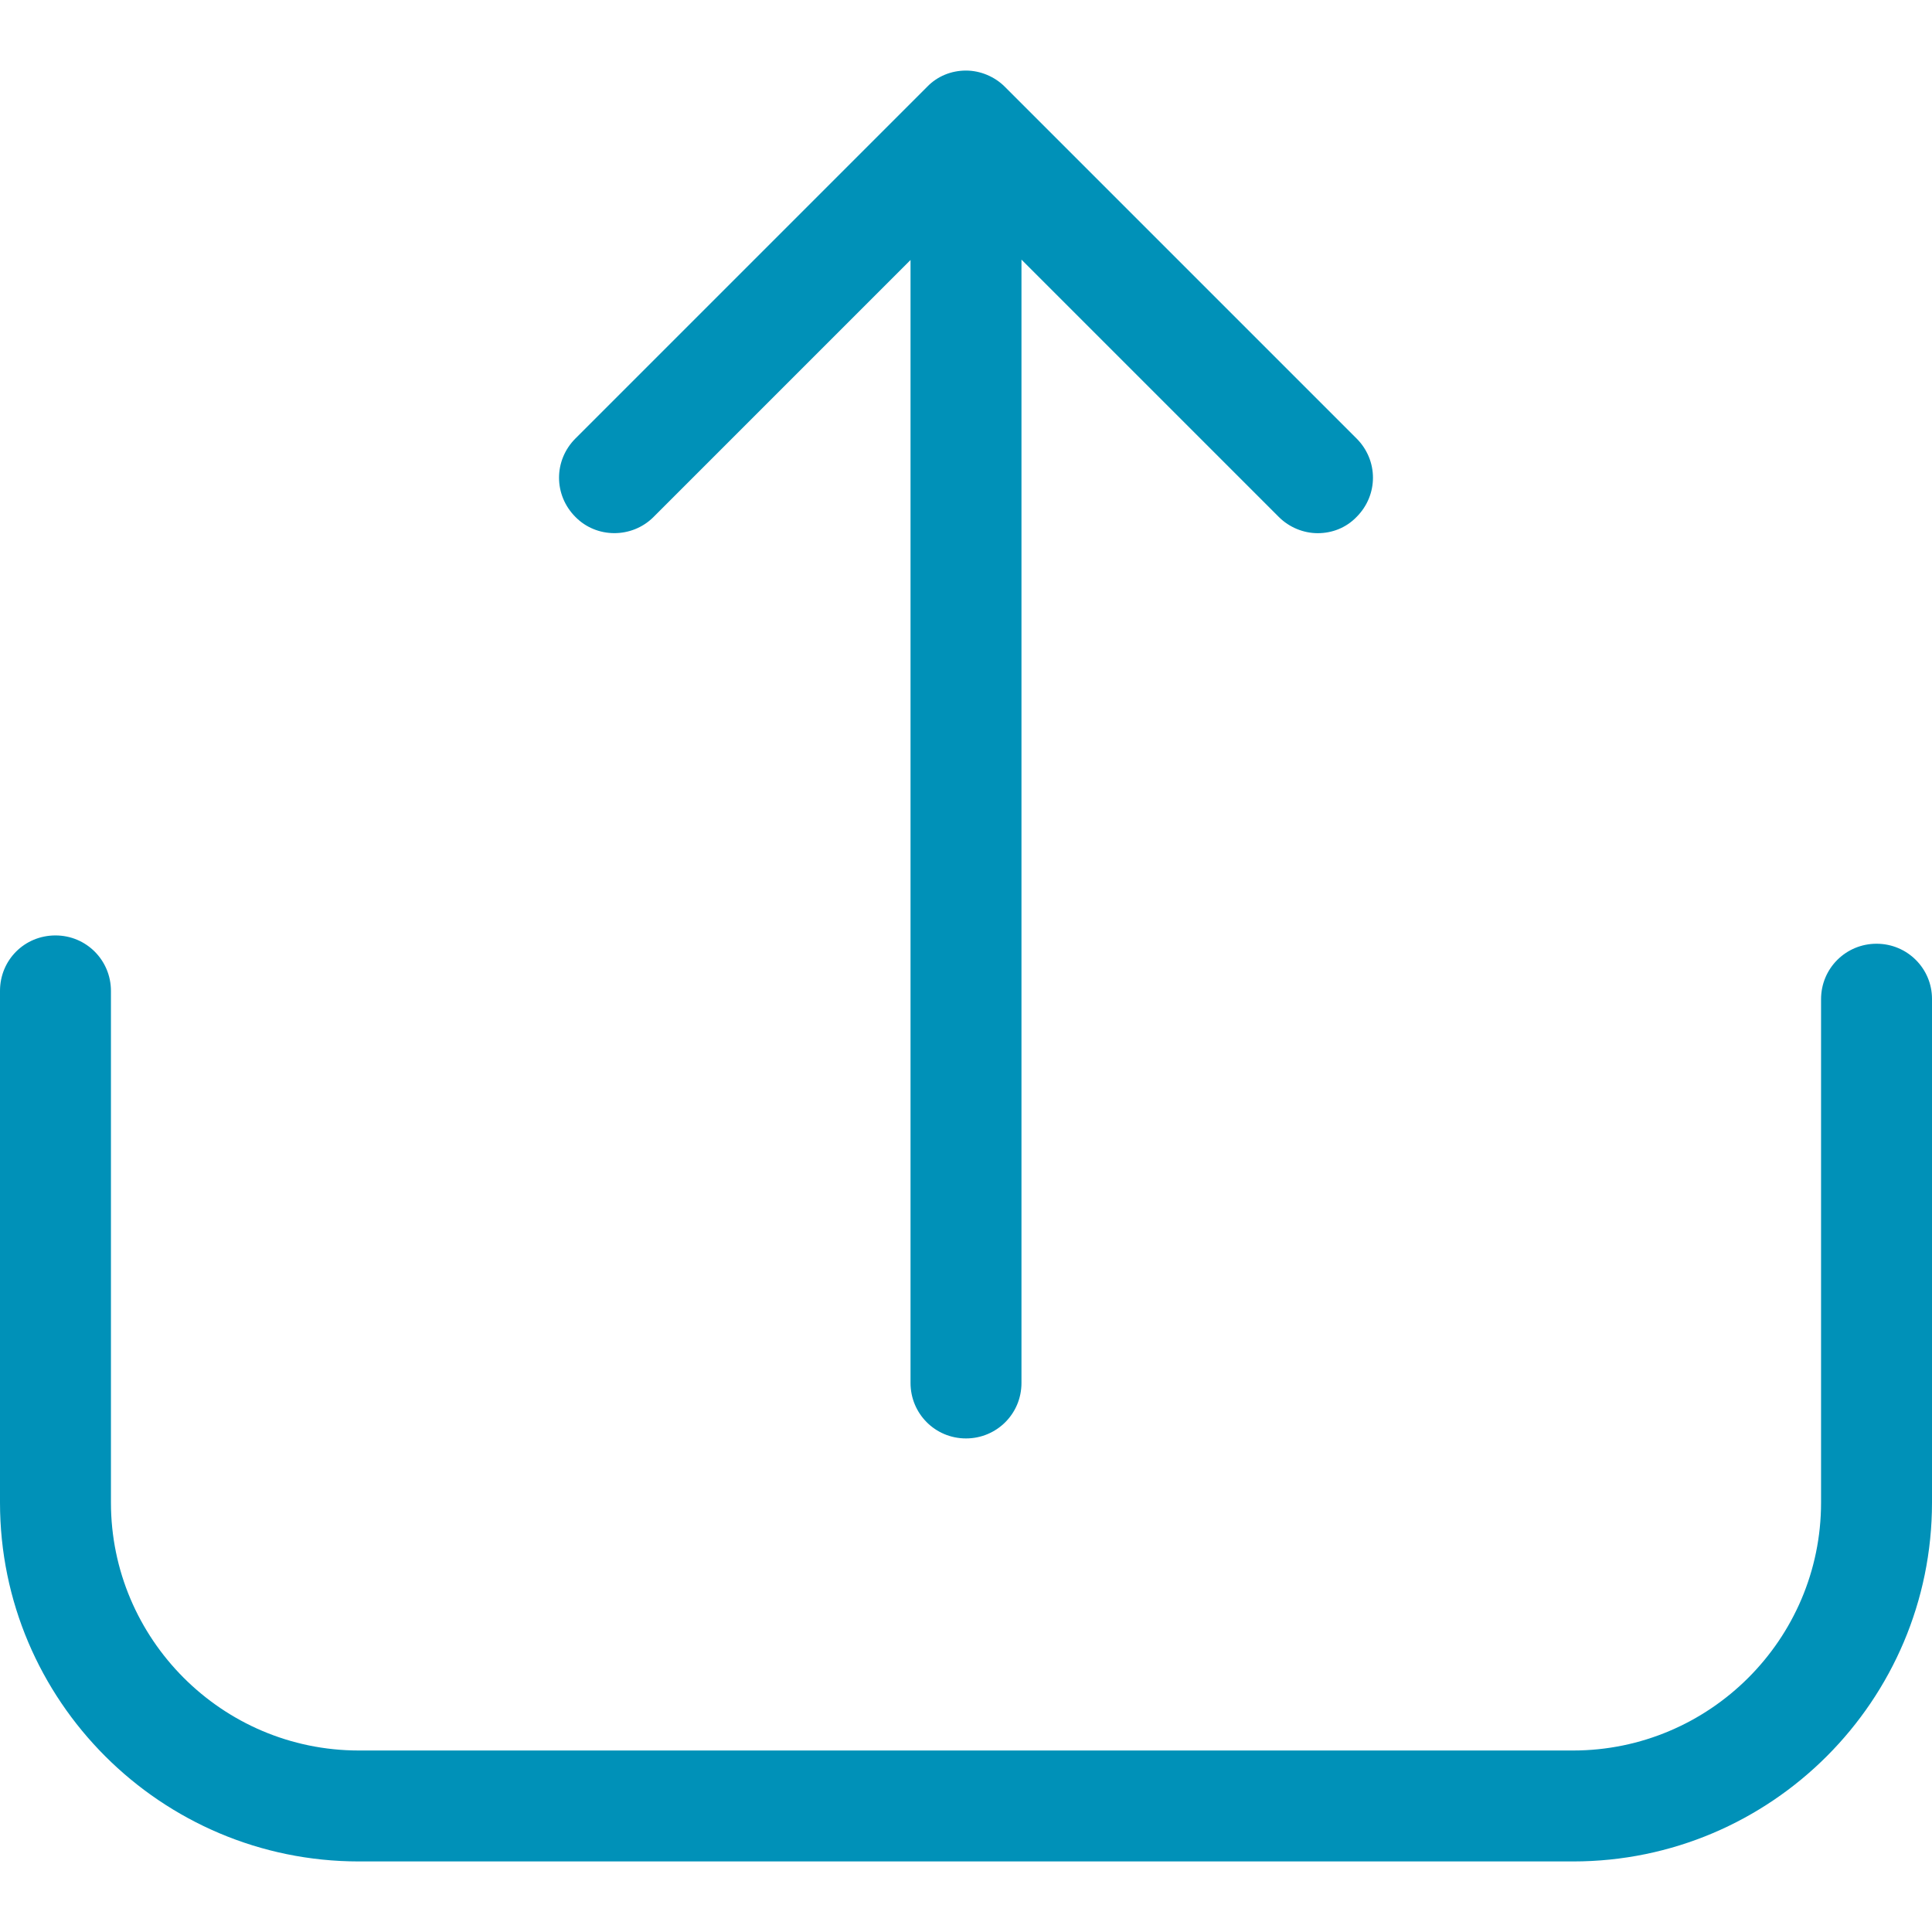 <?xml version="1.0" encoding="utf-8"?>
<!-- Generator: Adobe Illustrator 22.1.0, SVG Export Plug-In . SVG Version: 6.00 Build 0)  -->
<svg version="1.1" id="Capa_1" xmlns="http://www.w3.org/2000/svg" xmlns:xlink="http://www.w3.org/1999/xlink" x="0px" y="0px"
	 viewBox="0 0 512 512" style="enable-background:new 0 0 512 512;" xml:space="preserve">
<style type="text/css">
	.st0{fill:#0091B8;}
</style>
<g>
	<g>
		<path class="st0" d="M497.3,250.1c-8.1,0-14.7,6.5-14.7,14.7v133.4c0,36.3-29.6,65.7-65.7,65.7H95.1c-36.3,0-65.7-29.6-65.7-65.7
			V262.6c0-8.1-6.5-14.7-14.7-14.7S0,254.4,0,262.6v135.6c0,52.5,42.7,95.1,95.1,95.1h321.8c52.5,0,95.1-42.7,95.1-95.1V264.7
			C512,256.7,505.5,250.1,497.3,250.1z"/>
		<path class="st0" d="M173.1,137.1l68.2-68.2v297.6c0,8.1,6.5,14.7,14.7,14.7c8.1,0,14.7-6.5,14.7-14.7V68.8l68.2,68.2
			c2.8,2.8,6.6,4.3,10.3,4.3c3.8,0,7.5-1.4,10.3-4.3c5.8-5.8,5.8-15,0-20.8l-93.2-93.2c-2.7-2.7-6.5-4.3-10.3-4.3
			c-3.9,0-7.6,1.5-10.3,4.3l-93.2,93.2c-5.8,5.8-5.8,15,0,20.8C158.1,142.7,167.4,142.7,173.1,137.1z"/>
	</g>
</g>
</svg>
